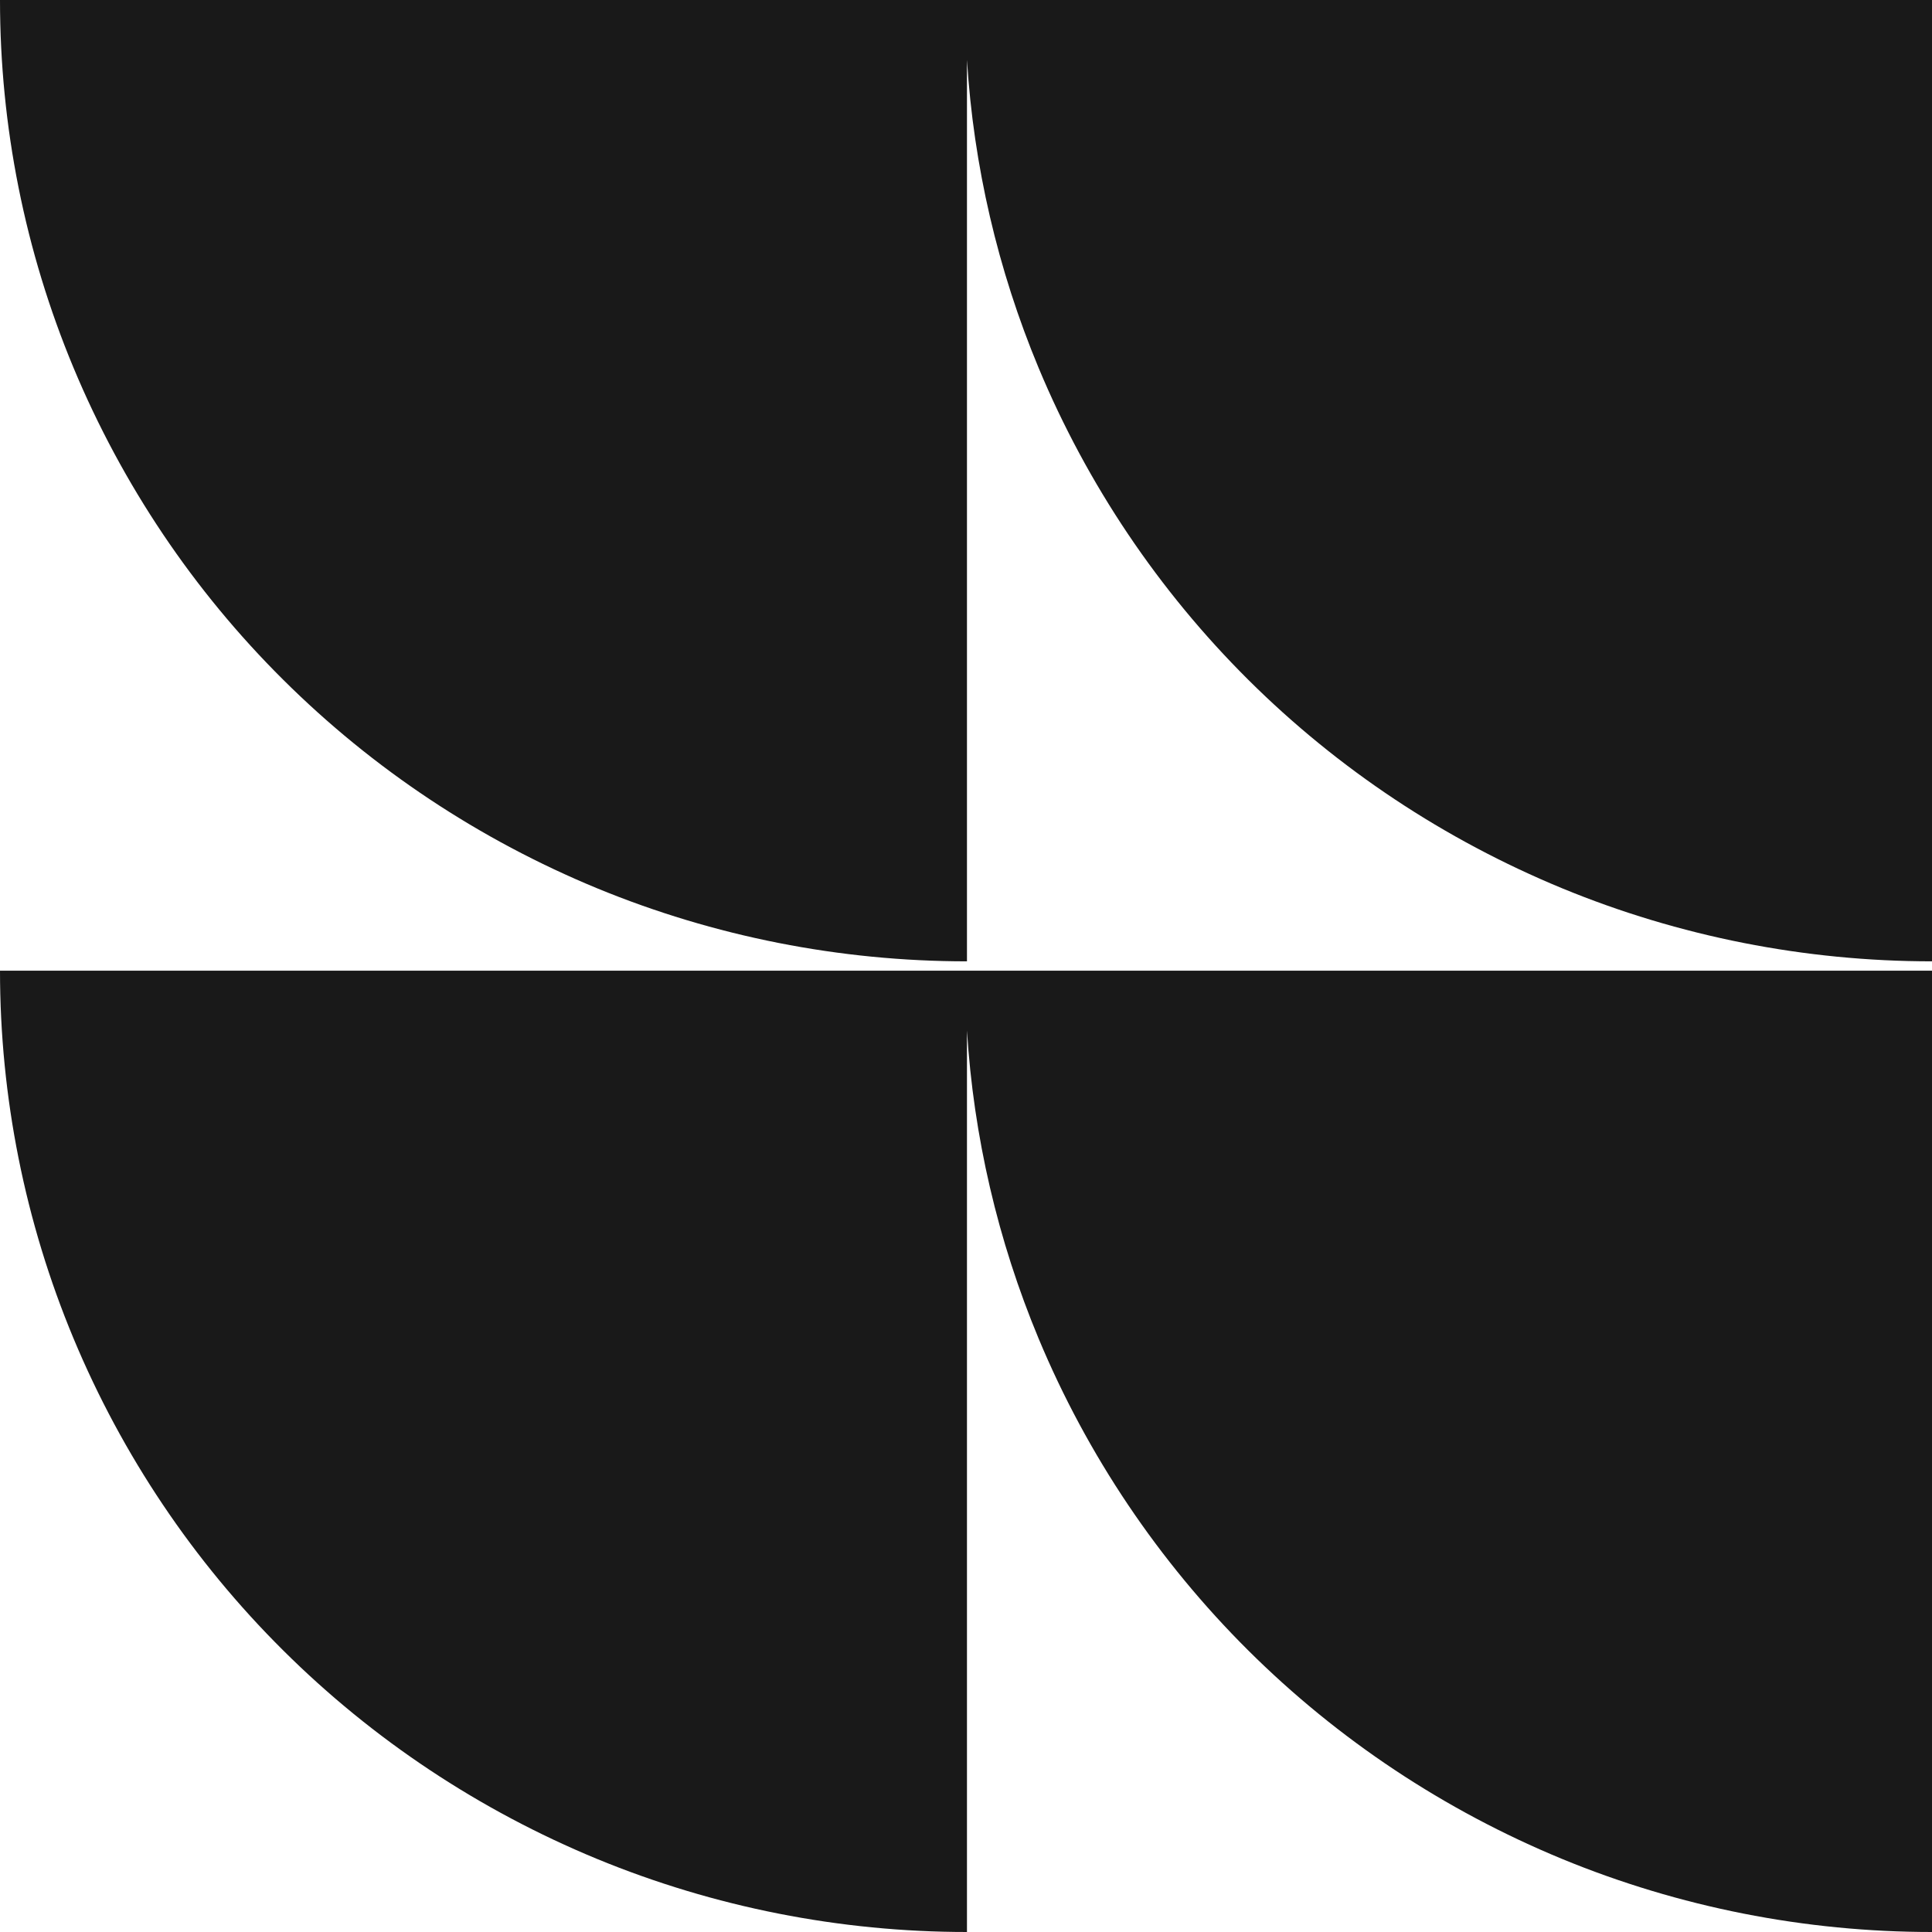 <?xml version="1.0" encoding="UTF-8"?> <svg xmlns="http://www.w3.org/2000/svg" width="12" height="12" viewBox="0 0 12 12" fill="none"><path d="M12 6.029V12C11.211 12 10.43 11.846 9.702 11.546C8.973 11.245 8.311 10.806 7.753 10.251C7.196 9.697 6.753 9.038 6.451 8.314C6.197 7.704 6.047 7.058 6.006 6.401V12C5.217 12 4.436 11.846 3.708 11.546C2.979 11.245 2.317 10.806 1.759 10.251C1.201 9.697 0.759 9.038 0.457 8.314C0.155 7.59 0 6.813 0 6.029H12Z" fill="#191919"></path><path d="M12 5.971C11.211 5.971 10.43 5.817 9.702 5.517C8.973 5.216 8.311 4.777 7.753 4.222C7.196 3.668 6.753 3.009 6.451 2.285C6.197 1.675 6.047 1.029 6.006 0.372V5.971C5.217 5.971 4.436 5.817 3.708 5.517C2.979 5.216 2.317 4.777 1.759 4.222C1.201 3.668 0.759 3.009 0.457 2.285C0.155 1.561 0 0.784 0 0H12V5.971Z" fill="#191919"></path></svg> 